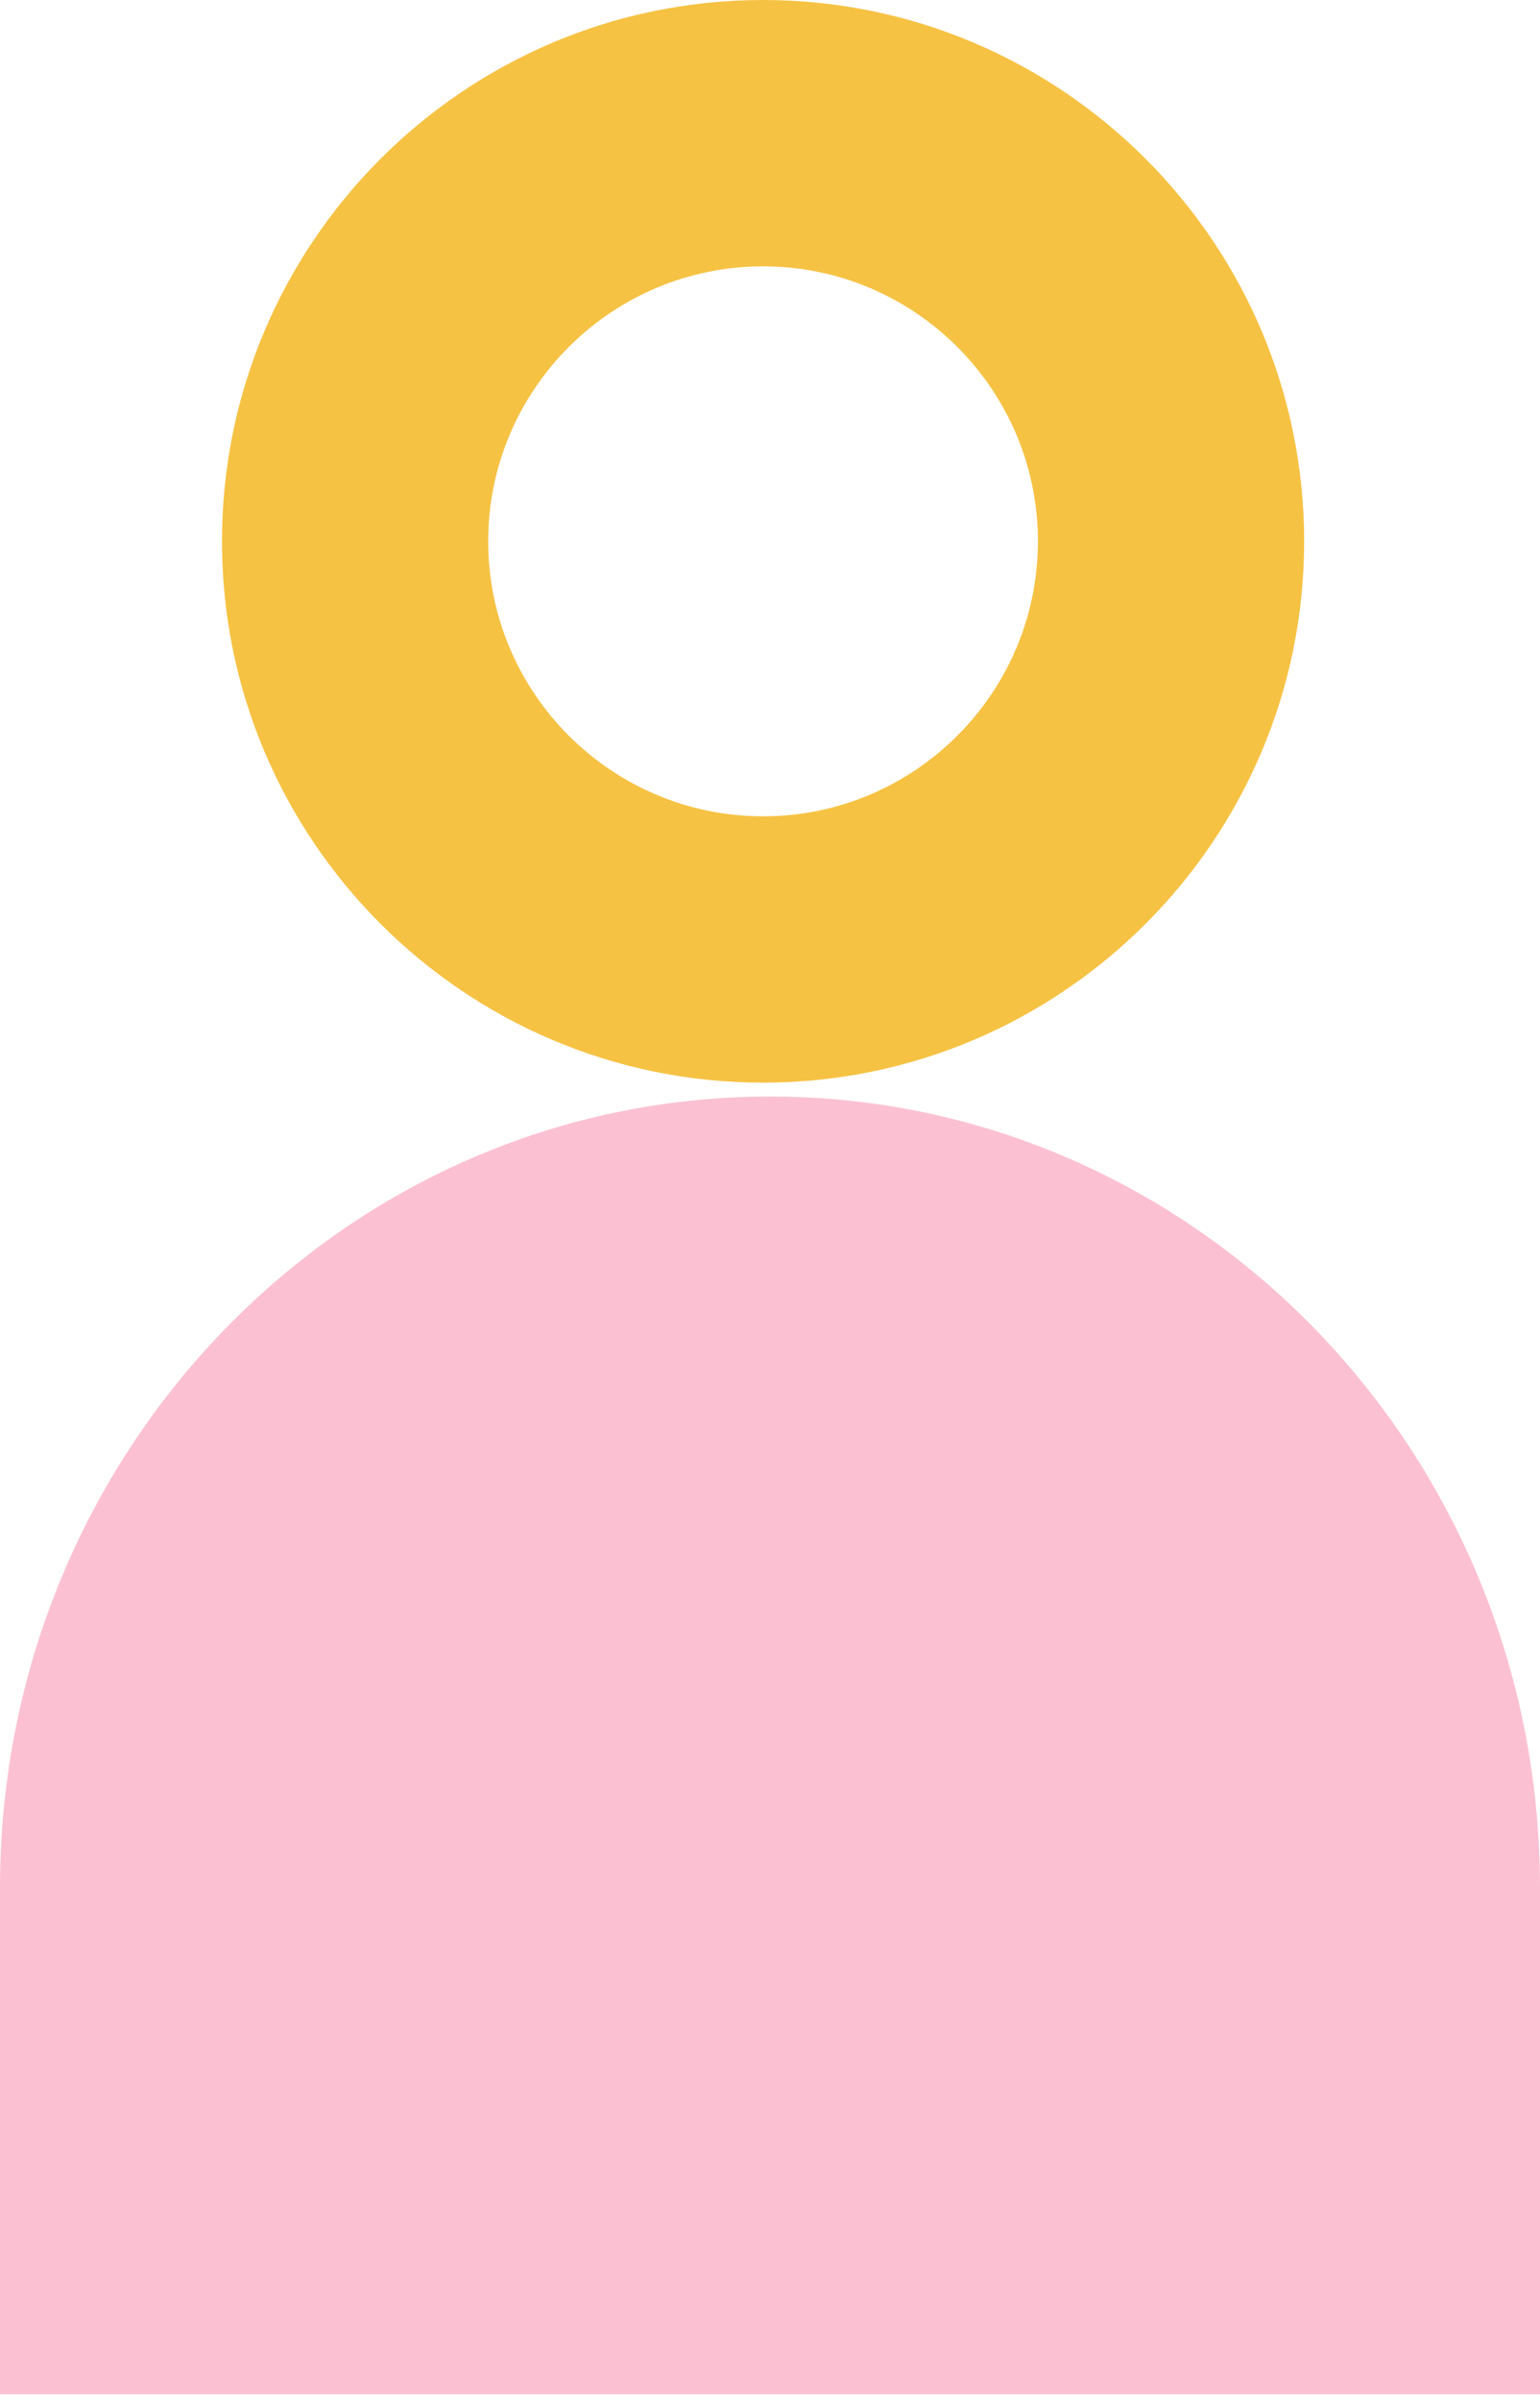 <svg width="111" height="173" viewBox="0 0 111 173" fill="none" xmlns="http://www.w3.org/2000/svg">
<path d="M111 172.5L-1.52588e-05 172.5L-4.25854e-05 136C-3.98352e-05 104.541 24.869 79 55.5 79C86.131 79 111 104.541 111 136L111 172.5Z" fill="#FBC1D3"/>
<path d="M16 39C16 17.496 33.496 -2.6447e-06 55 -1.70474e-06C76.504 -7.64793e-07 94 17.496 94 39C94 60.504 76.504 78 55 78C33.496 78 16 60.504 16 39ZM74.811 39C74.811 28.075 65.925 19.189 55 19.189C44.075 19.189 35.188 28.075 35.188 39C35.188 49.925 44.075 58.812 55 58.812C65.925 58.812 74.811 49.925 74.811 39Z" fill="#F6C243"/>
</svg>
